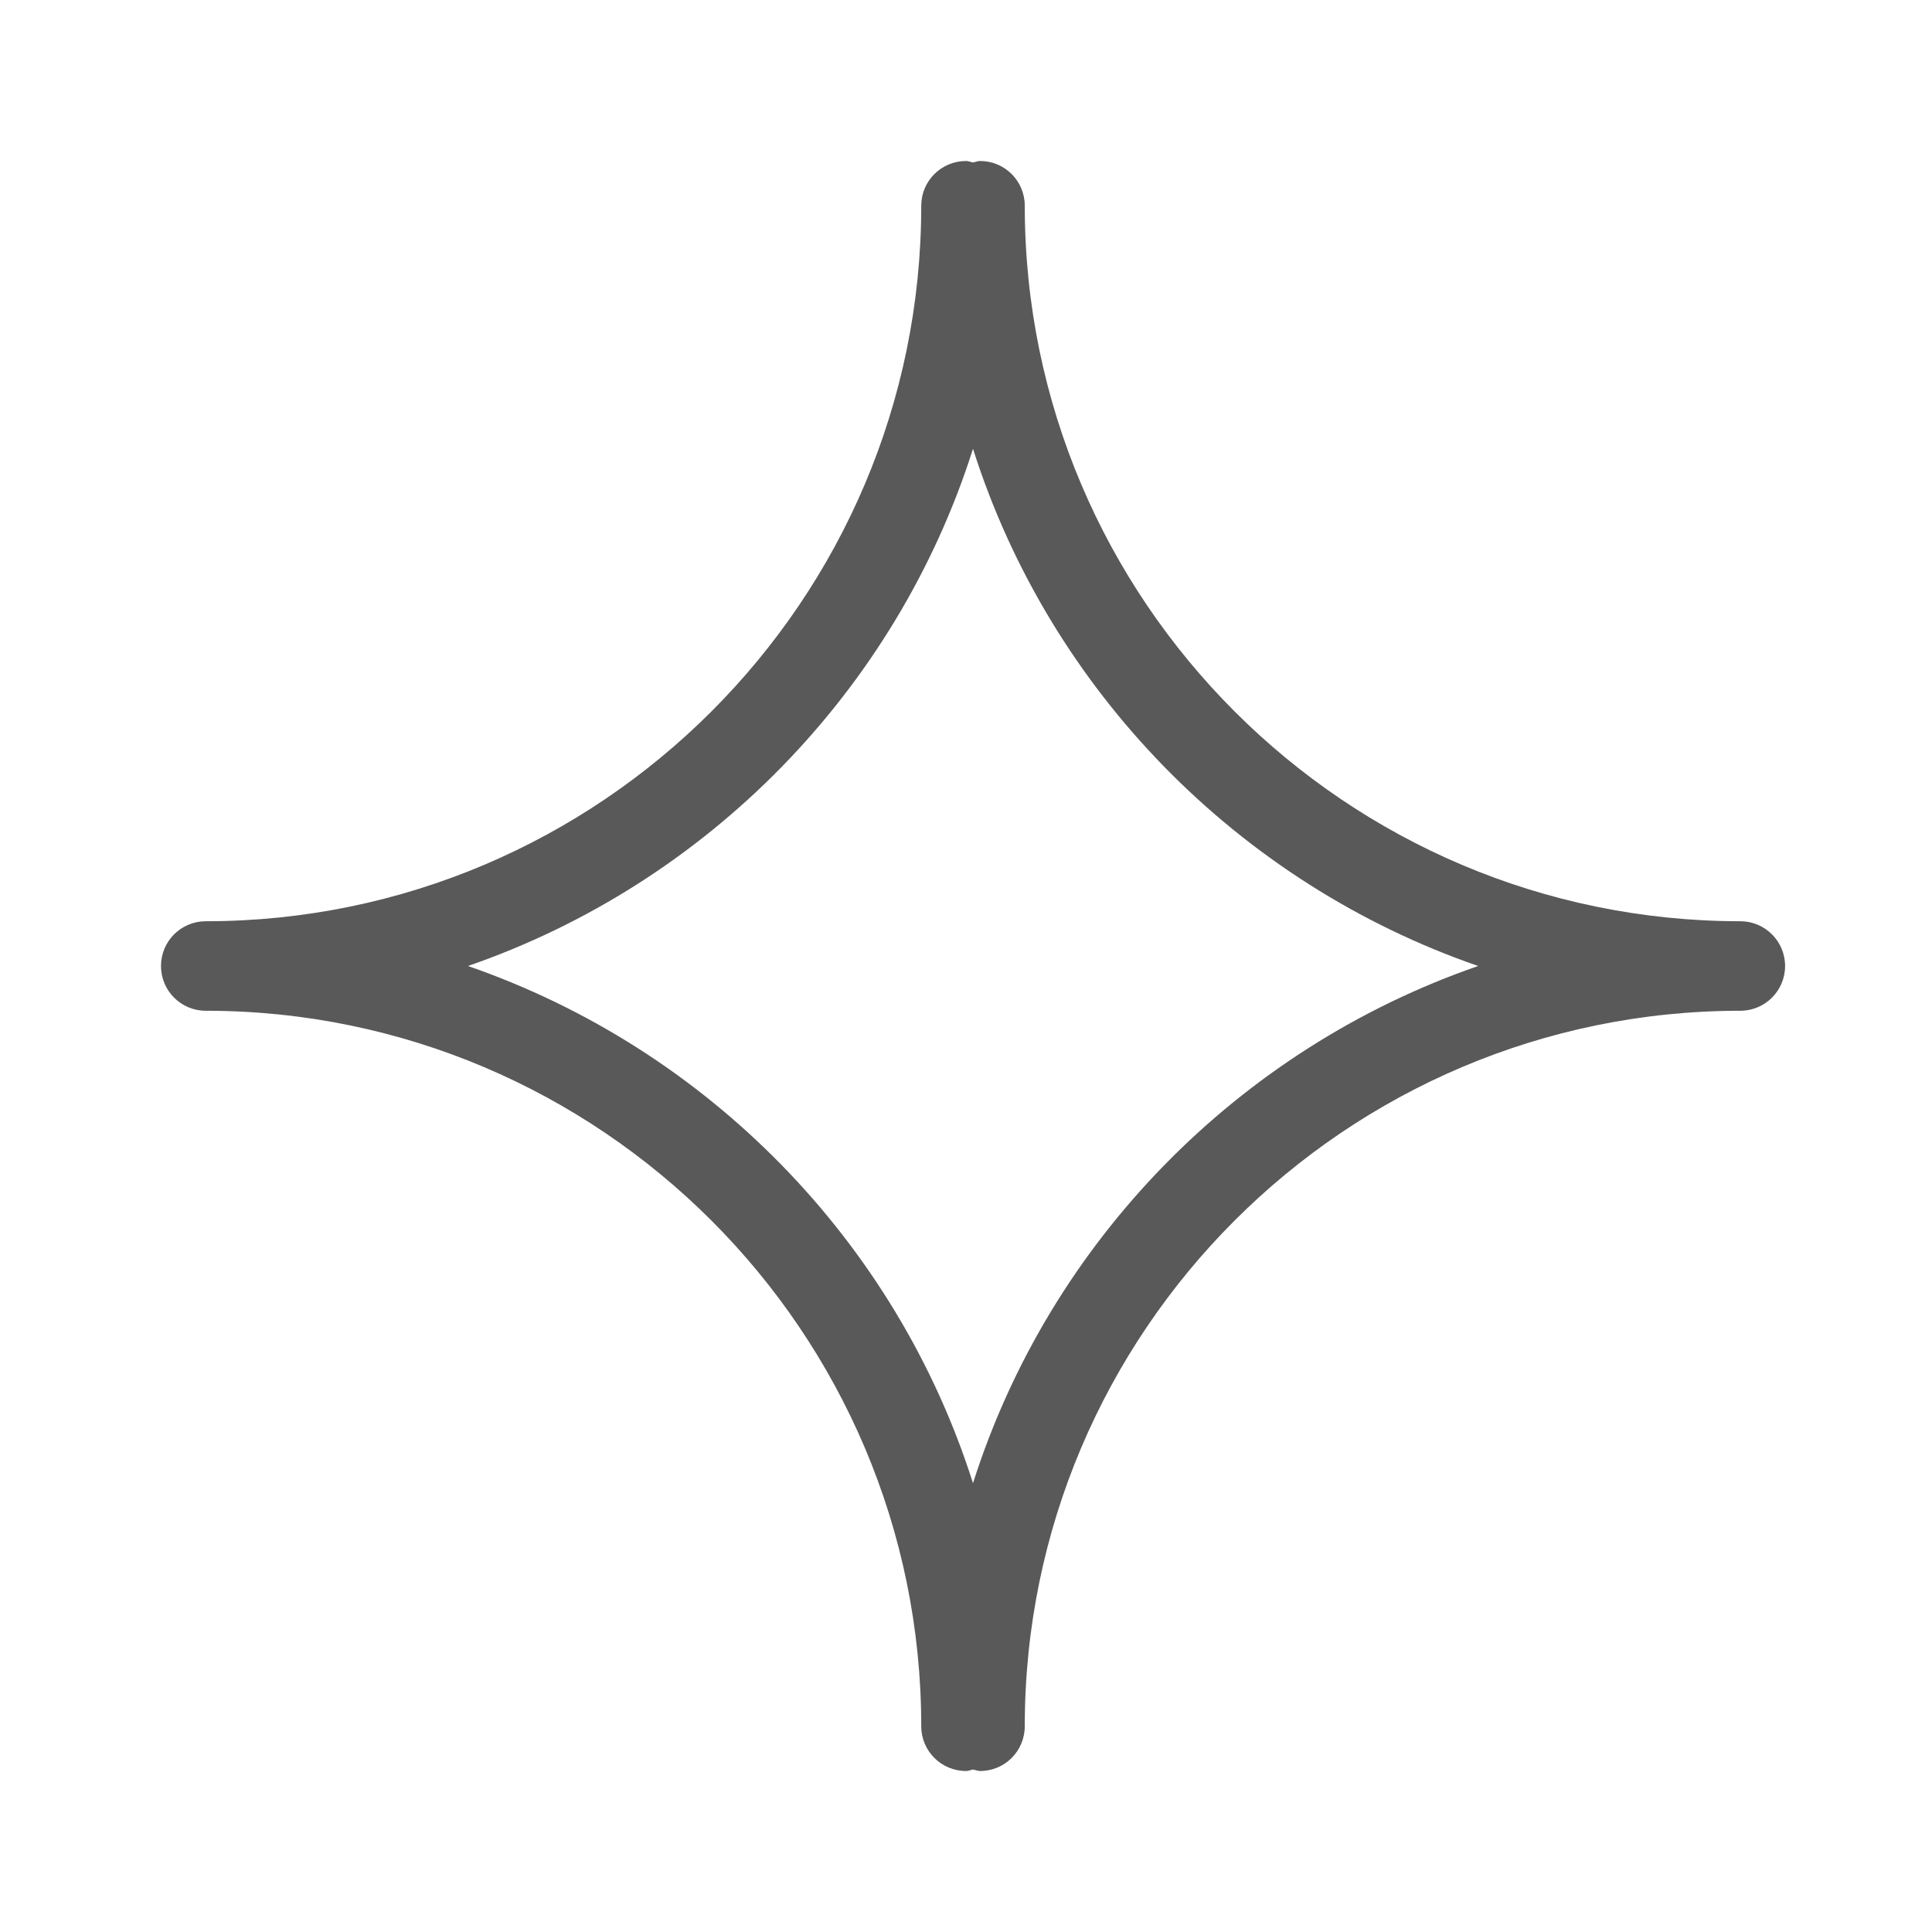 <svg width="24" height="24" viewBox="0 0 24 24" fill="none" xmlns="http://www.w3.org/2000/svg">
<path fill-rule="evenodd" clip-rule="evenodd" d="M2 12C2 12.307 2.248 12.556 2.556 12.556C7.457 12.556 11.444 16.543 11.444 21.444C11.444 21.752 11.693 22 12 22C12.031 22 12.058 21.987 12.087 21.982C12.117 21.987 12.144 22 12.175 22C12.482 22 12.73 21.752 12.73 21.444C12.73 16.543 16.718 12.556 21.619 12.556C21.926 12.556 22.175 12.307 22.175 12C22.175 11.693 21.926 11.444 21.619 11.444C16.718 11.444 12.73 7.457 12.73 2.556C12.73 2.248 12.482 2 12.175 2C12.144 2 12.117 2.013 12.087 2.018C12.058 2.013 12.031 2 12 2C11.693 2 11.444 2.248 11.444 2.556C11.444 7.457 7.457 11.444 2.556 11.444C2.248 11.444 2 11.693 2 12ZM12.087 5.575C13.042 8.583 15.387 10.971 18.362 12C15.387 13.029 13.042 15.417 12.087 18.425C11.132 15.417 8.788 13.029 5.813 12C8.788 10.971 11.132 8.583 12.087 5.575Z" fill="#595959"/>
</svg>
